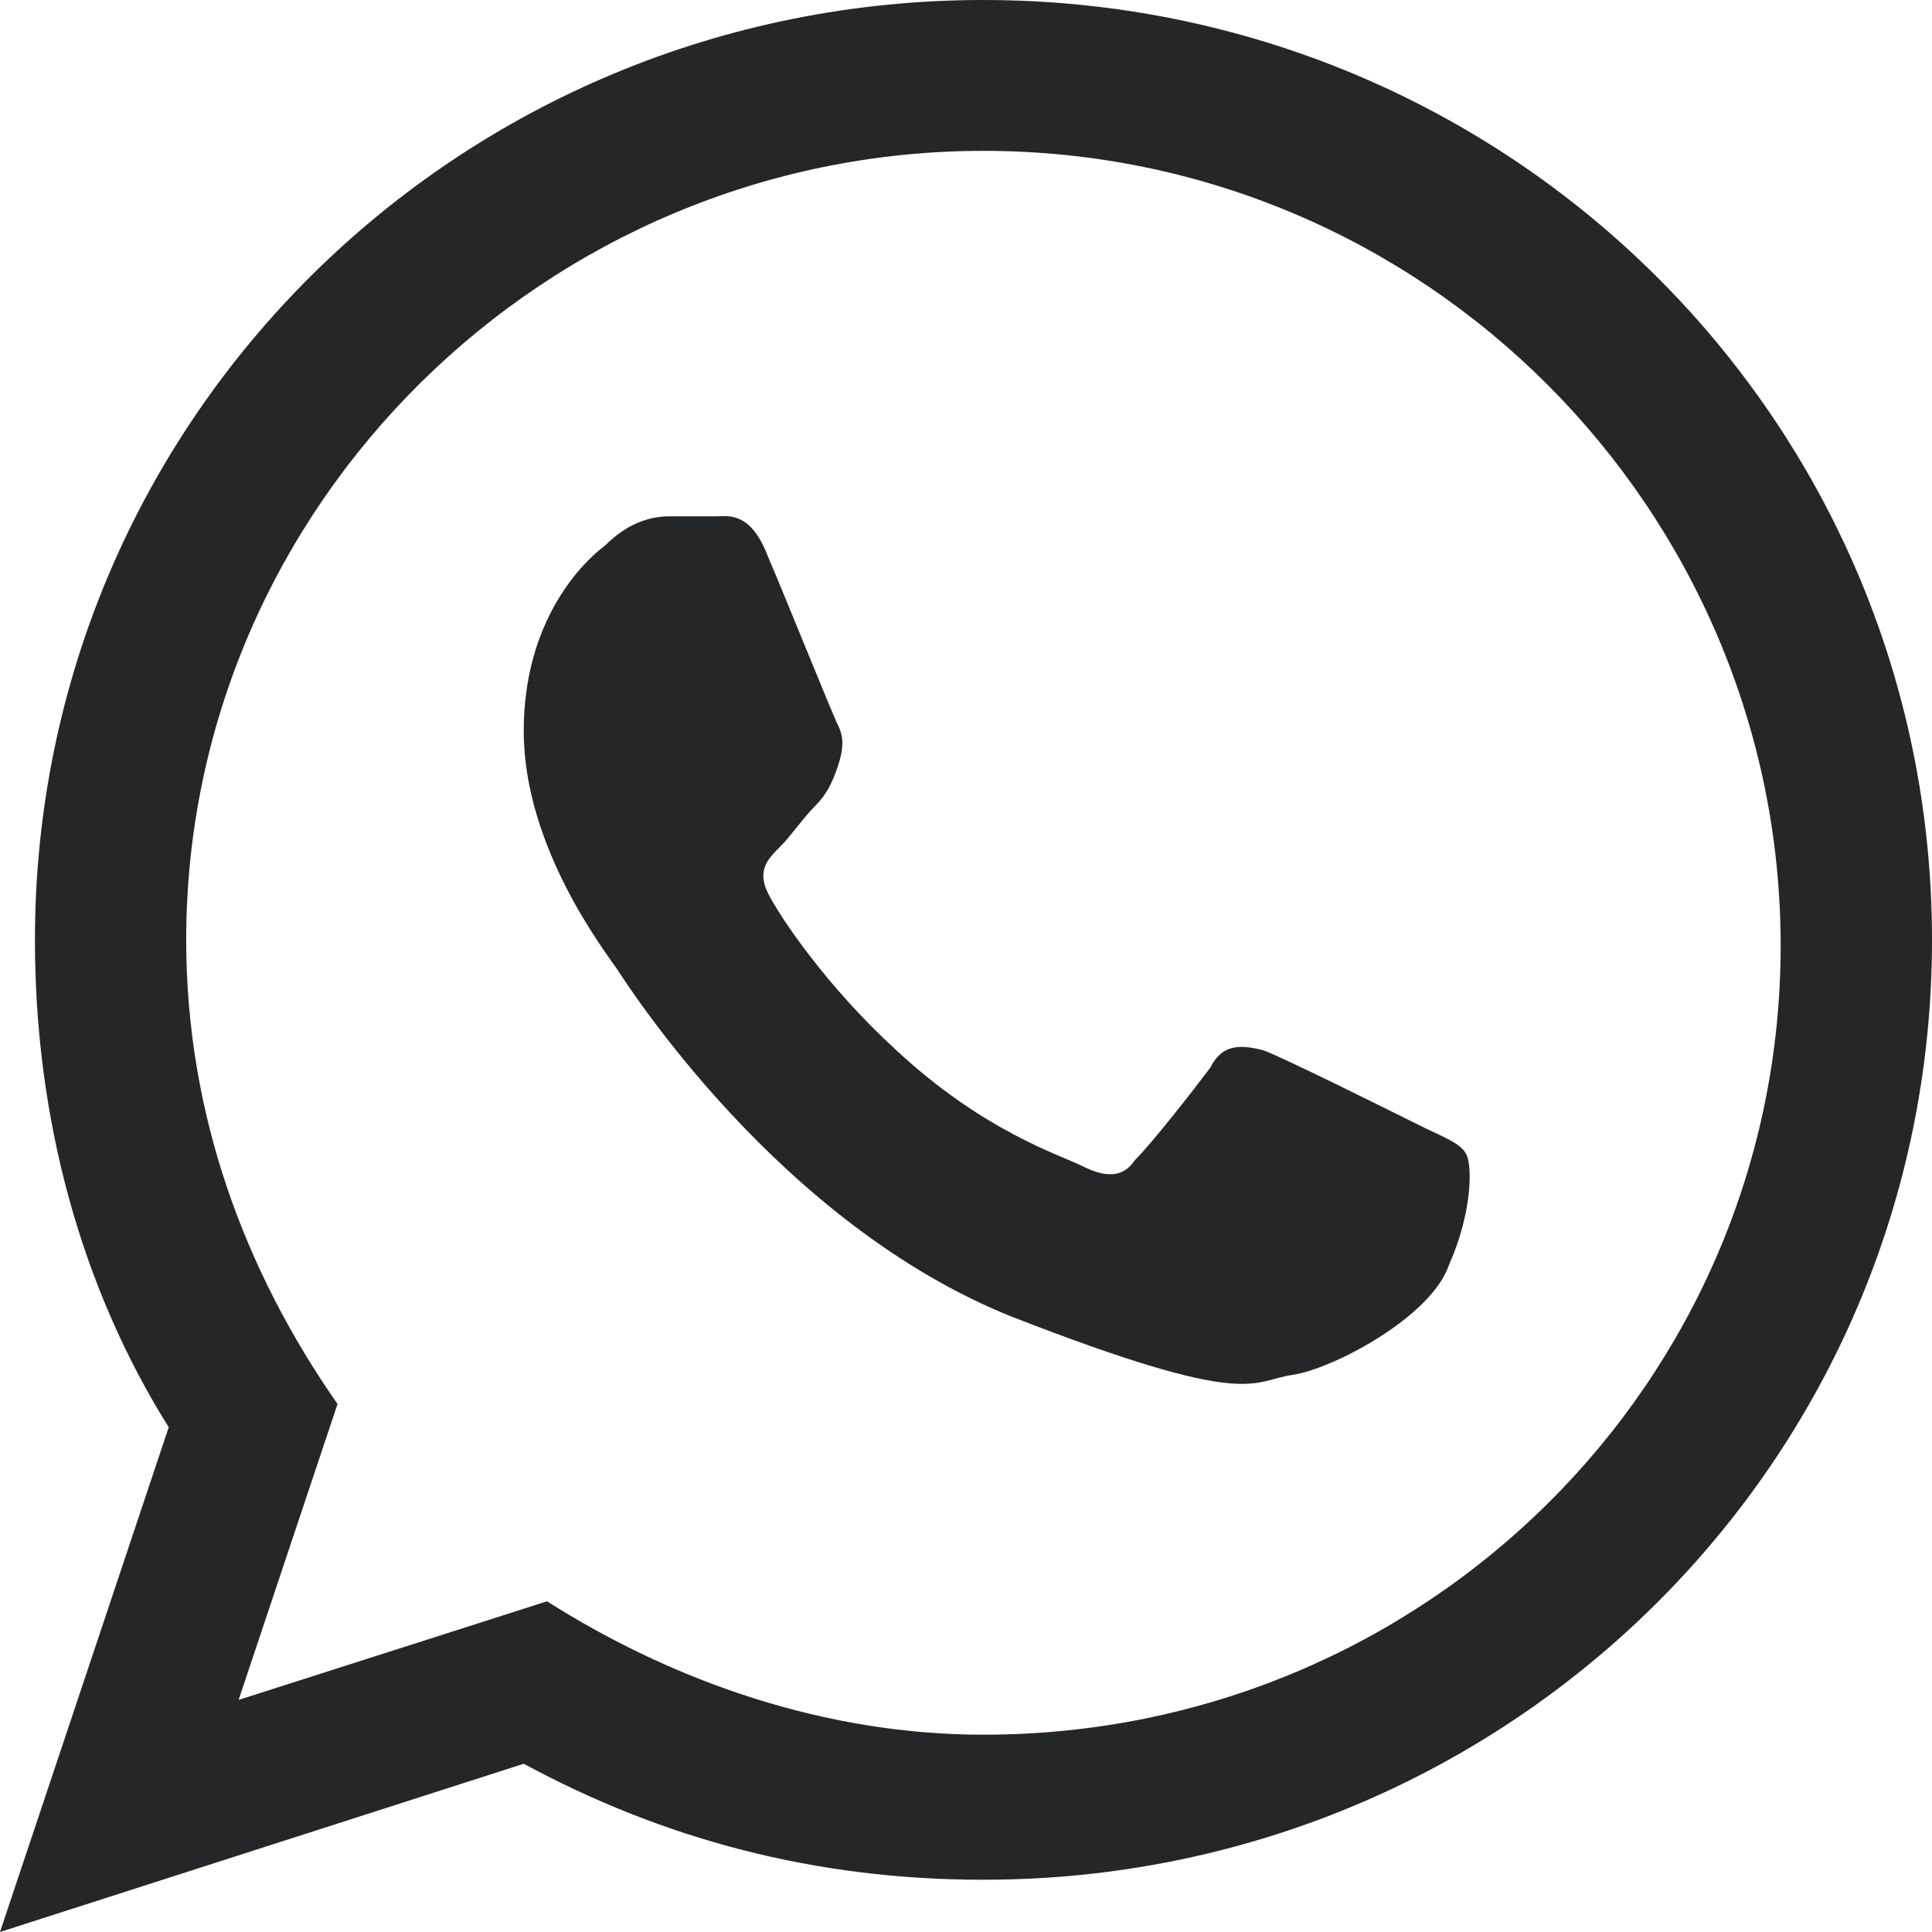 <?xml version="1.0" encoding="UTF-8"?> <svg xmlns="http://www.w3.org/2000/svg" width="24" height="24" viewBox="0 0 24 24" fill="none"><g clip-path="url(#clip0_11190_2159)"><path d="M12.217 23.351C10.12 23.351 8.241 22.847 6.506 21.91L0 24L2.096 17.73C1.012 16 0.434 13.91 0.434 11.676C0.434 5.189 5.711 0 12.217 0C18.723 0 24 5.189 24 11.676C24 18.162 18.723 23.351 12.217 23.351ZM12.217 1.874C6.795 1.874 2.313 6.27 2.313 11.676C2.313 13.838 3.036 15.784 4.193 17.441L2.964 21.117L6.795 19.892C8.386 20.901 10.265 21.549 12.217 21.549C17.711 21.549 22.12 17.153 22.12 11.748C22.12 6.342 17.711 1.874 12.217 1.874ZM18.217 14.342C18.145 14.198 17.928 14.126 17.639 13.982C17.349 13.838 15.904 13.117 15.687 13.045C15.398 12.973 15.181 12.973 15.036 13.261C14.819 13.55 14.313 14.198 14.096 14.414C13.952 14.631 13.735 14.631 13.446 14.486C13.157 14.342 12.217 14.054 11.133 13.045C10.265 12.252 9.687 11.387 9.542 11.099C9.398 10.811 9.542 10.667 9.687 10.523C9.831 10.378 9.976 10.162 10.12 10.018C10.265 9.874 10.337 9.73 10.41 9.514C10.482 9.297 10.482 9.153 10.41 9.009C10.337 8.865 9.759 7.423 9.542 6.919C9.325 6.342 9.036 6.414 8.892 6.414C8.747 6.414 8.53 6.414 8.313 6.414C8.096 6.414 7.807 6.486 7.518 6.775C7.229 6.991 6.506 7.712 6.506 9.081C6.506 10.523 7.518 11.82 7.663 12.036C7.807 12.252 9.687 15.207 12.578 16.36C15.542 17.514 15.542 17.153 16.048 17.081C16.554 17.009 17.783 16.36 18 15.712C18.289 15.063 18.289 14.486 18.217 14.342Z" fill="#252628"></path></g><defs><clipPath id="clip0_11190_2159"><rect width="24" height="24" fill="white"></rect></clipPath></defs></svg> 